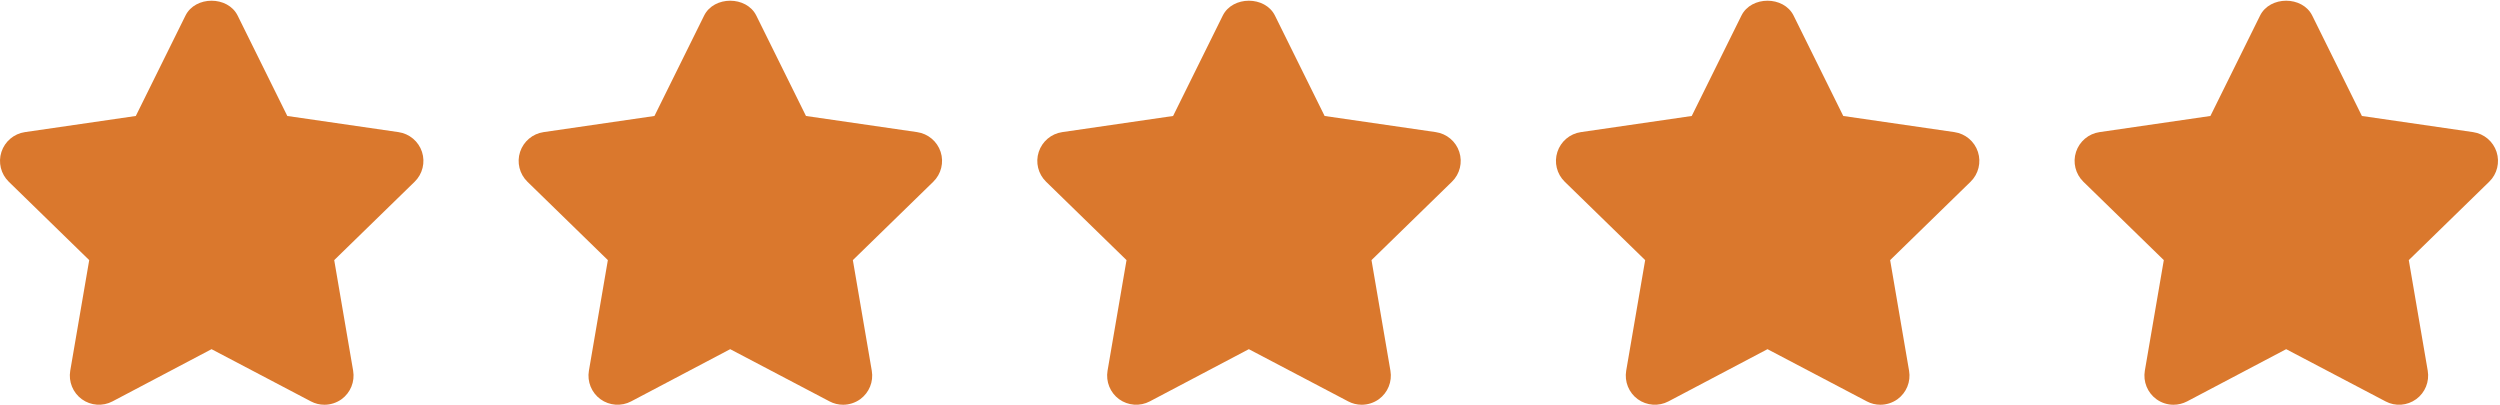 <svg width="105" height="17" viewBox="0 0 105 17" fill="none" xmlns="http://www.w3.org/2000/svg">
<path d="M17.724 6.38C17.579 5.938 17.197 5.616 16.736 5.549L12.067 4.871L9.981 0.655C9.568 -0.178 8.203 -0.178 7.79 0.655L5.704 4.871L1.046 5.549C0.587 5.616 0.204 5.939 0.06 6.381C-0.084 6.822 0.036 7.308 0.369 7.633L3.747 10.925L2.95 15.57C2.872 16.029 3.061 16.493 3.437 16.767C3.814 17.039 4.314 17.075 4.725 16.858L8.885 14.665L13.058 16.858C13.236 16.953 13.432 16.999 13.626 16.999C13.879 16.999 14.132 16.92 14.346 16.767C14.722 16.492 14.91 16.029 14.832 15.571L14.037 10.925L17.415 7.633C17.748 7.309 17.868 6.822 17.724 6.38Z" fill="#DA782D"/>
<path d="M39.507 6.38C39.362 5.938 38.98 5.616 38.519 5.549L33.851 4.871L31.765 0.655C31.351 -0.178 29.986 -0.178 29.573 0.655L27.487 4.871L22.83 5.549C22.37 5.616 21.988 5.939 21.843 6.381C21.699 6.822 21.819 7.308 22.152 7.633L25.53 10.925L24.734 15.57C24.655 16.029 24.844 16.494 25.22 16.767C25.596 17.039 26.098 17.075 26.508 16.858L30.668 14.665L34.841 16.858C35.019 16.953 35.215 16.999 35.409 16.999C35.662 16.999 35.915 16.92 36.129 16.767C36.505 16.492 36.694 16.029 36.615 15.571L35.82 10.925L39.198 7.633C39.531 7.309 39.651 6.822 39.507 6.38Z" fill="#DA782D"/>
<path d="M61.29 6.38C61.146 5.938 60.763 5.616 60.302 5.549L55.634 4.871L53.548 0.655C53.135 -0.178 51.77 -0.178 51.356 0.655L49.27 4.871L44.613 5.549C44.153 5.616 43.771 5.939 43.627 6.381C43.482 6.822 43.602 7.308 43.936 7.633L47.314 10.925L46.517 15.57C46.439 16.029 46.627 16.493 47.003 16.767C47.381 17.039 47.881 17.075 48.291 16.858L52.451 14.665L56.624 16.858C56.802 16.953 56.998 16.999 57.192 16.999C57.445 16.999 57.698 16.92 57.912 16.767C58.288 16.492 58.477 16.029 58.398 15.571L57.603 10.925L60.981 7.633C61.315 7.309 61.434 6.822 61.29 6.38Z" fill="#DA782D"/>
<path d="M83.073 6.38C82.929 5.938 82.546 5.616 82.086 5.549L77.417 4.871L75.331 0.655C74.918 -0.178 73.553 -0.178 73.14 0.655L71.053 4.871L66.396 5.549C65.936 5.616 65.554 5.939 65.41 6.381C65.266 6.822 65.385 7.308 65.719 7.633L69.097 10.925L68.3 15.57C68.222 16.029 68.41 16.493 68.786 16.767C69.164 17.039 69.664 17.075 70.075 16.858L74.235 14.665L78.407 16.858C78.585 16.953 78.781 16.999 78.975 16.999C79.228 16.999 79.481 16.92 79.695 16.767C80.072 16.492 80.26 16.029 80.181 15.571L79.386 10.925L82.764 7.633C83.097 7.309 83.217 6.822 83.073 6.38Z" fill="#DA782D"/>
<path d="M104.856 6.38C104.711 5.938 104.33 5.616 103.869 5.549L99.2 4.871L97.114 0.655C96.701 -0.178 95.336 -0.178 94.923 0.655L92.837 4.871L88.179 5.549C87.72 5.616 87.337 5.939 87.193 6.381C87.049 6.822 87.169 7.308 87.502 7.633L90.88 10.925L90.083 15.57C90.005 16.029 90.193 16.493 90.57 16.767C90.782 16.921 91.034 16.999 91.287 16.999C91.483 16.999 91.678 16.952 91.859 16.858L96.019 14.665L100.193 16.858C100.603 17.077 101.102 17.04 101.48 16.765C101.855 16.492 102.043 16.029 101.965 15.57L101.169 10.925L104.547 7.632C104.881 7.309 104.999 6.822 104.856 6.38Z" fill="#DA782D"/>
</svg>
